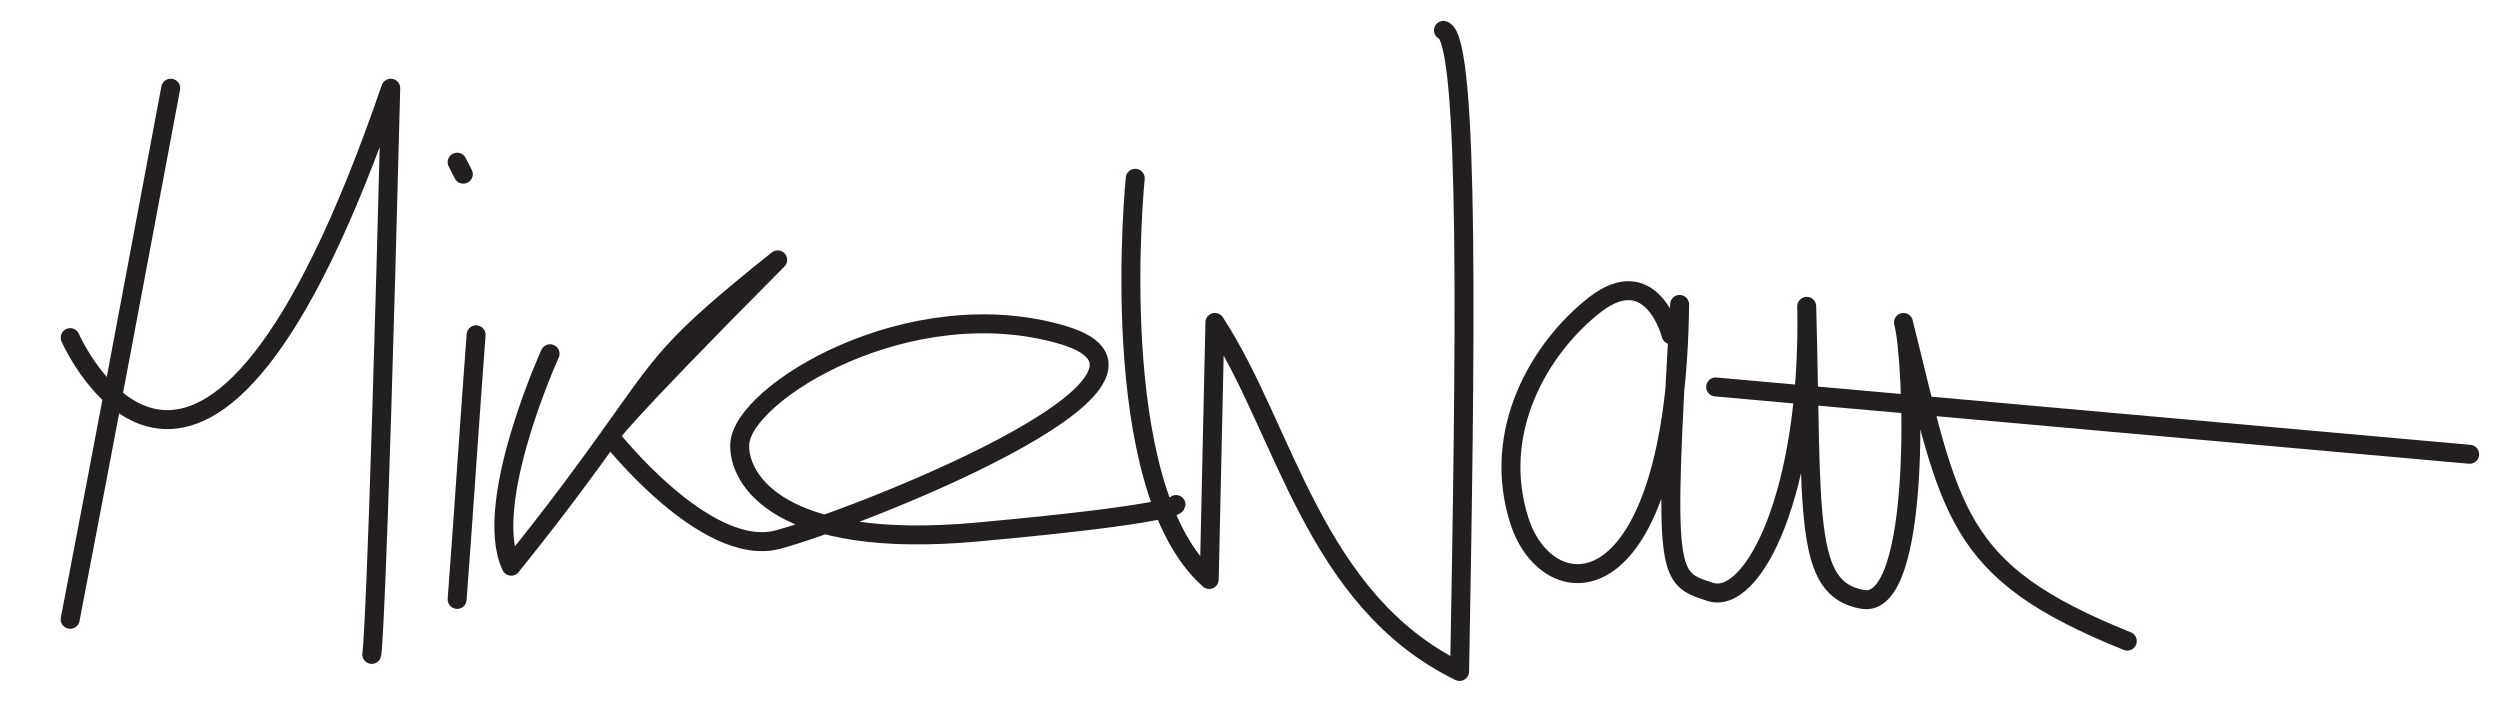 <svg xmlns="http://www.w3.org/2000/svg" id="Layer_1" x="0" y="0" viewBox="0 0 263.6 75.3" style="enable-background:new 0 0 263.6 75.3" xml:space="preserve"><style>.st1{fill:none;stroke:#231f20;stroke-width:2;stroke-linecap:round;stroke-linejoin:round;stroke-miterlimit:10}</style><path d="M7.4 65.3C11 46.6 14.5 28 18 9.3" style="fill:#231f20;stroke:#231f20;stroke-width:2;stroke-linecap:round;stroke-miterlimit:10"></path><path class="st1" d="M7.4 35.6S21.3 67.3 41.2 9.3c-1.5 58.6-2 59.7-2 59.7M48.2 63.2c.7-9.3 1.3-18.6 2-27.9M48.2 17.1c1.2 2.3.4.8.4.8M58 37.3s-7.2 15.8-4.1 22.4c5-6.2 8.1-10.5 10.4-13.7 5.8-8.1 6.3-9.5 17.7-18.6C64.4 45.1 64.3 46 64.3 46S74.4 58.9 82 56.9s46.1-16.9 30-21.6-33.7 6.1-34 11.5c-.2 3.7 4.1 11.2 25 9.3s21-2.9 21-2.9"></path><path class="st1" d="M119.7 18.8s-3.3 32.5 7.8 42.3l.6-27.1c7.4 11.3 10.4 29.3 25.8 36.8.6-33.4 1.1-66.7-1.7-67.6M176.2 35.3s-2-7.8-8-3.2c-5.9 4.6-11 13.4-8 22.8s16.5 10 16.9-22.8c-1.7 29-1.3 28.8 3.2 30.3s10.6-10.4 10.2-30.1c.6 22.1-.4 29.8 5.9 30.9s5.4-25.3 4.3-29.2c5 20.1 5.2 26.2 23.6 33.6M180.9 40.8l79.5 7.1"></path></svg>